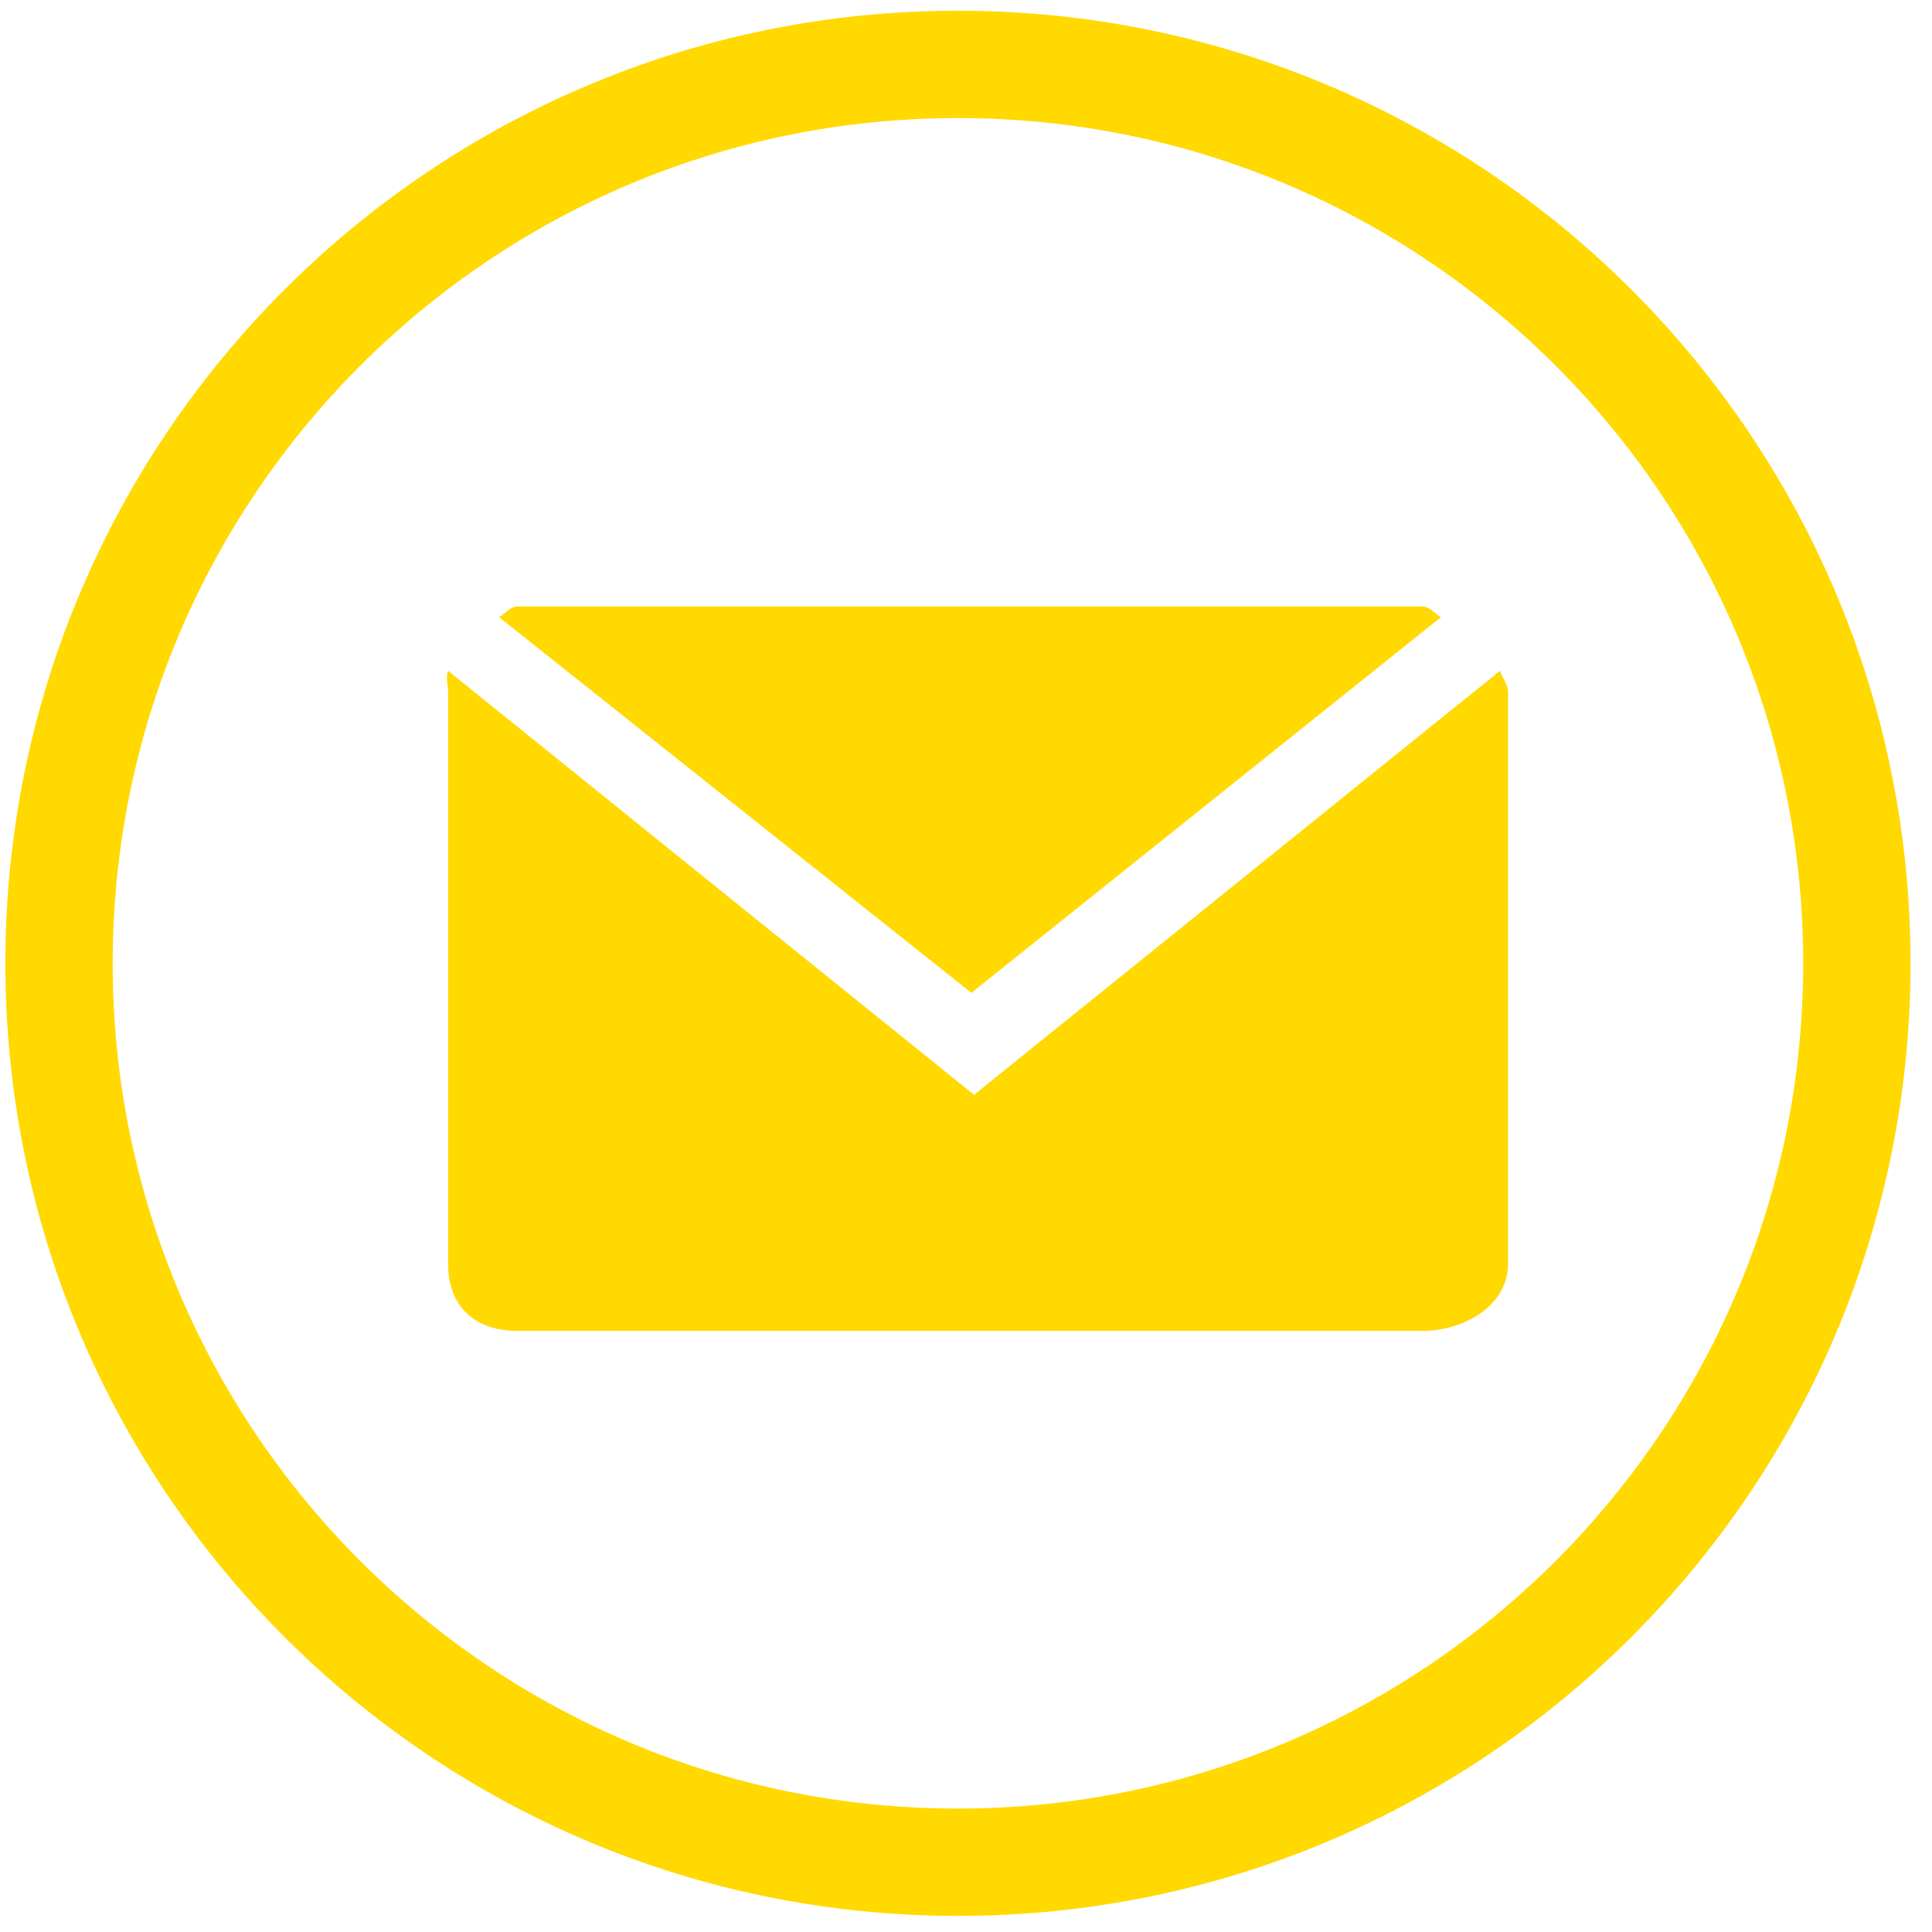<svg width="72" height="72" fill="none" xmlns="http://www.w3.org/2000/svg"><path d="M35.7 69.4c18.5 0 33.5-15 33.5-33.5S54.2 2.4 35.7 2.4 2.2 17.4 2.2 35.9s15 33.5 33.5 33.5z" stroke="#FFD900" stroke-width="4" stroke-miterlimit="10"/><path d="M16.7 25c-.1.3 0 .5 0 .8v21.3c0 1.6 1 2.5 2.6 2.5H53c1.5 0 3.2-.9 3.2-2.5V25.8c0-.3-.2-.5-.3-.8L36.3 40.8 16.7 25z" fill="#FFD900"/><path d="M53.7 23c-.2-.1-.4-.4-.7-.4H19.3c-.3 0-.5.3-.7.4l17.6 14 17.5-14z" fill="#FFD900"/></svg>
